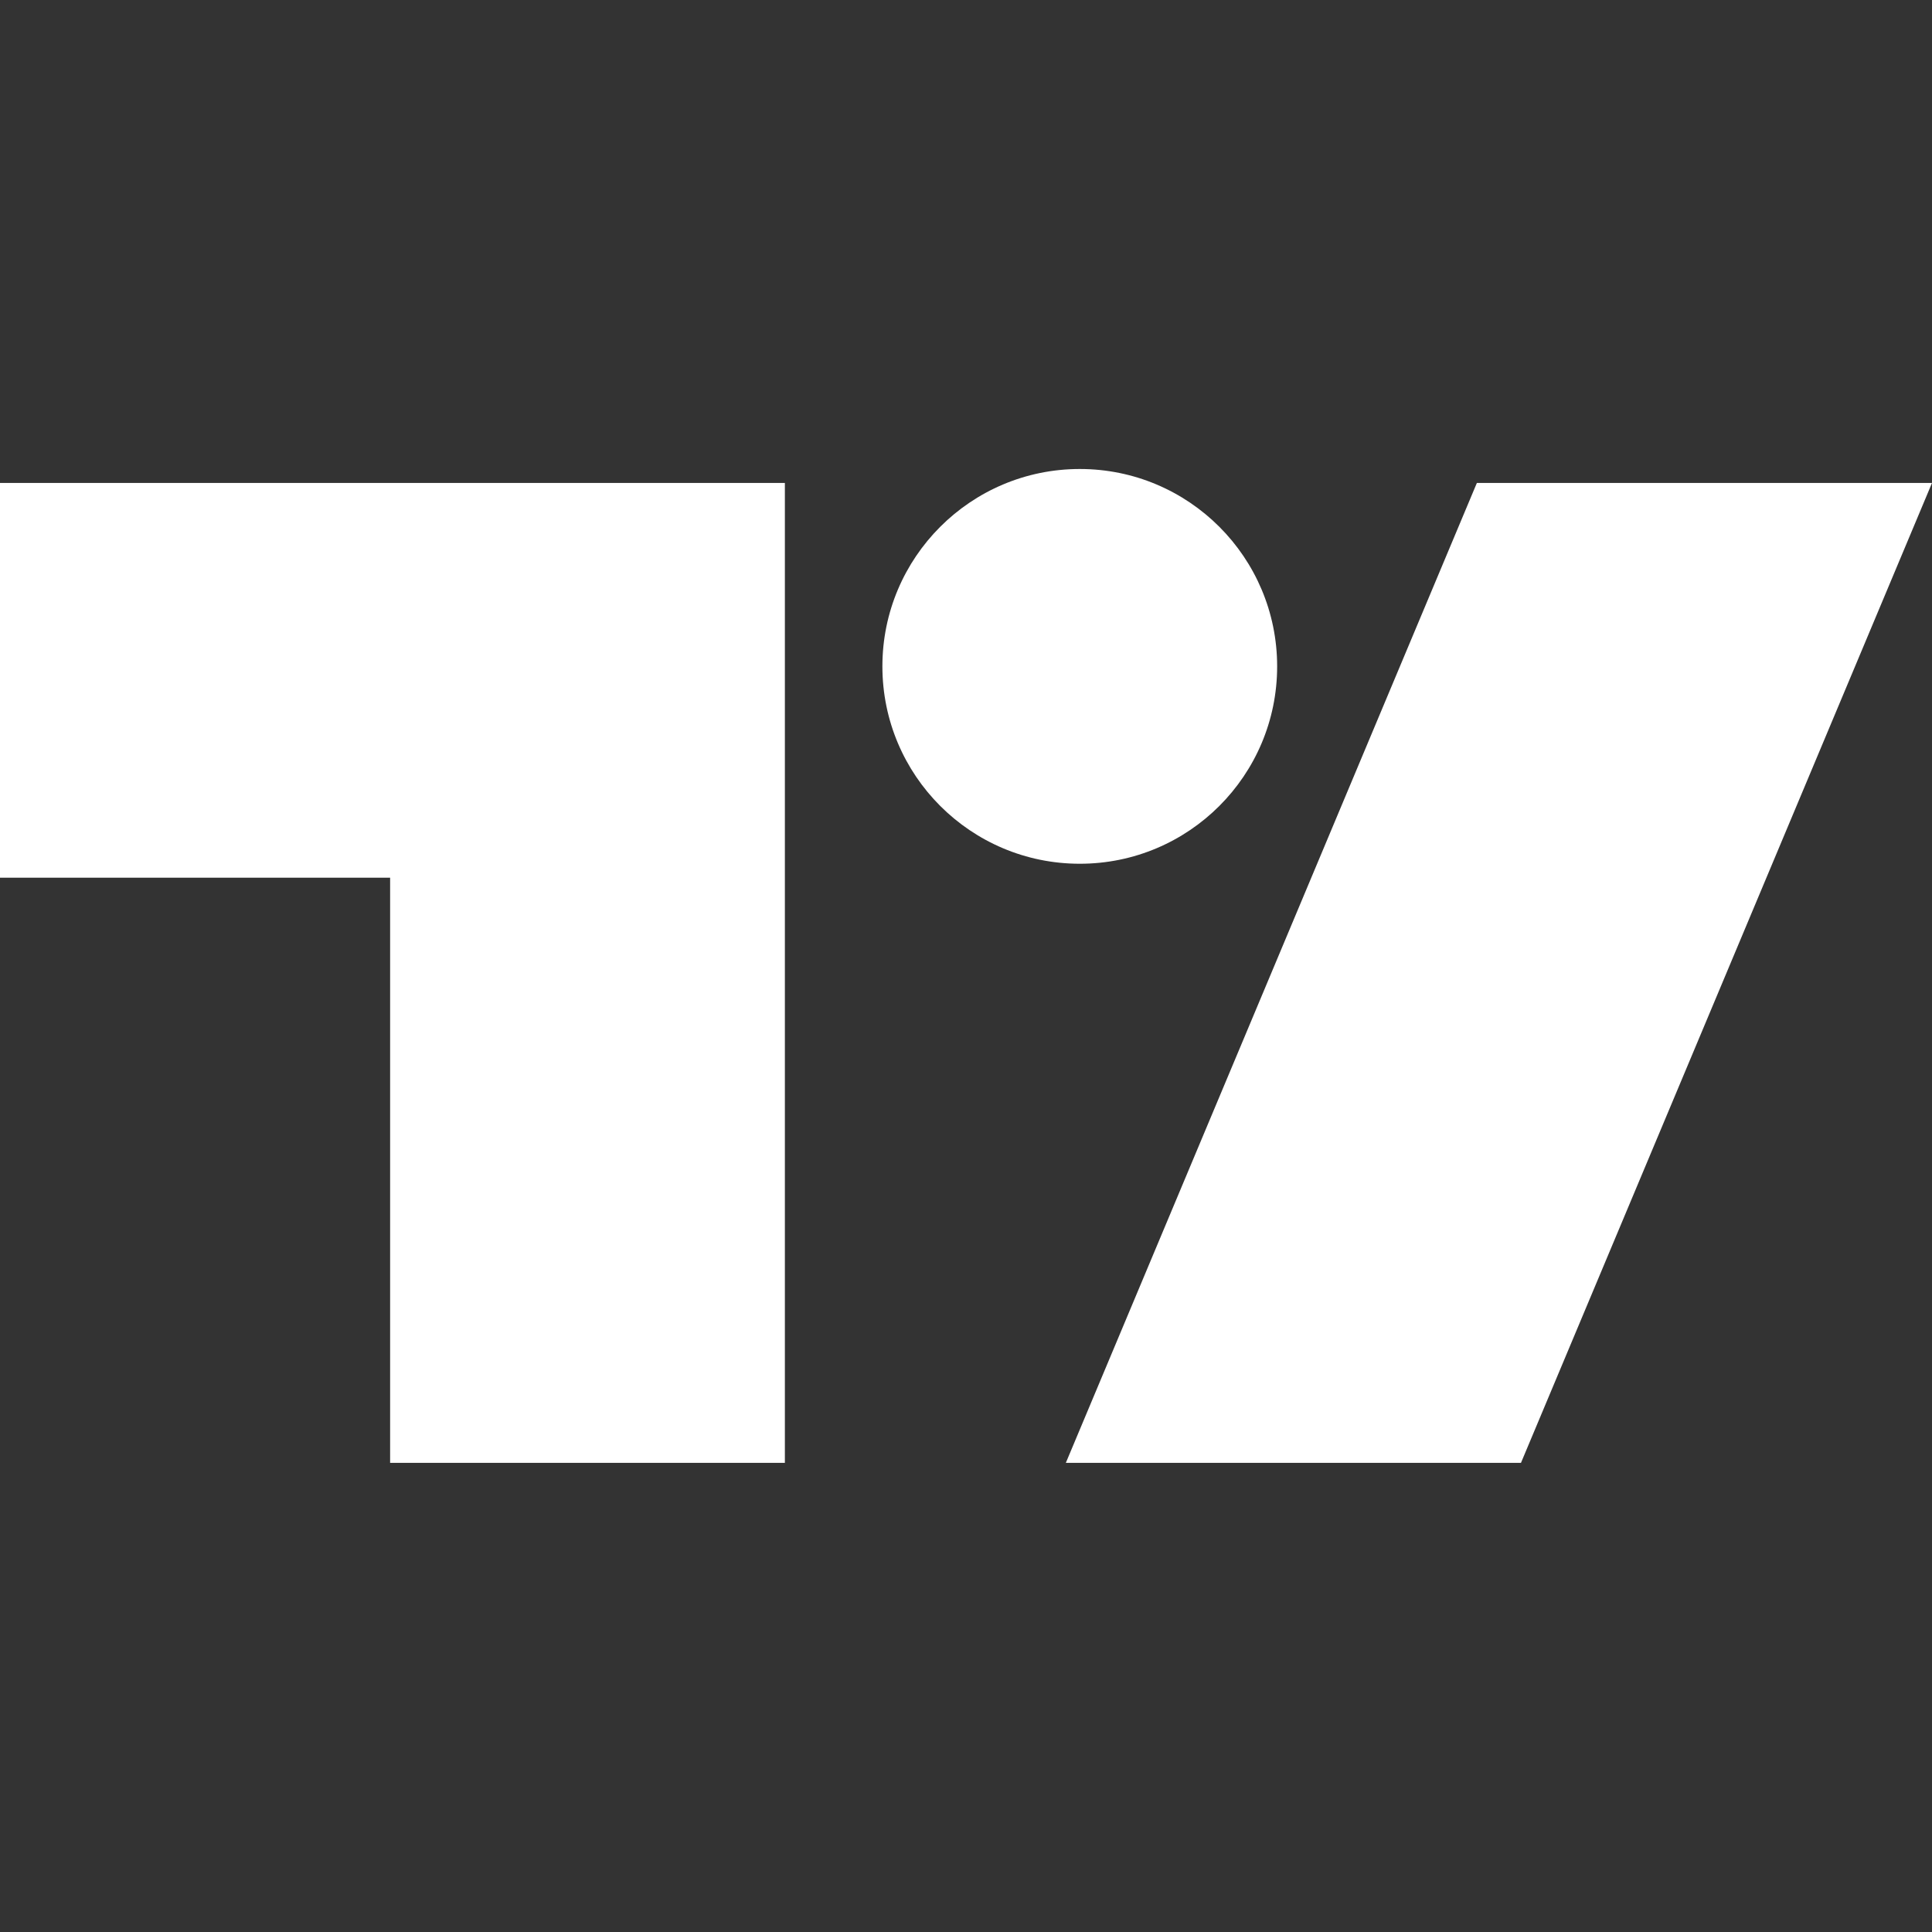 <svg width="40" height="40" viewBox="0 0 40 40" fill="none" xmlns="http://www.w3.org/2000/svg">
<rect x="0" y="0" width="40" height="40" fill="#333333" stroke="none"/>
<g id="Tradingview--Streamline-Simple-Icons 1">
<path id="Vector" d="M26.442 13.797C26.442 16.053 24.613 17.883 22.356 17.883C20.099 17.883 18.269 16.053 18.269 13.796C18.269 11.54 20.099 9.71 22.356 9.71C24.613 9.71 26.442 11.54 26.442 13.797ZM16.25 9.999H0V18.172H8.077V30.287H16.25V9.999ZM30.577 9.999H40L31.49 30.287H22.067L30.577 9.999Z" fill="white"/>
</g>
</svg>
